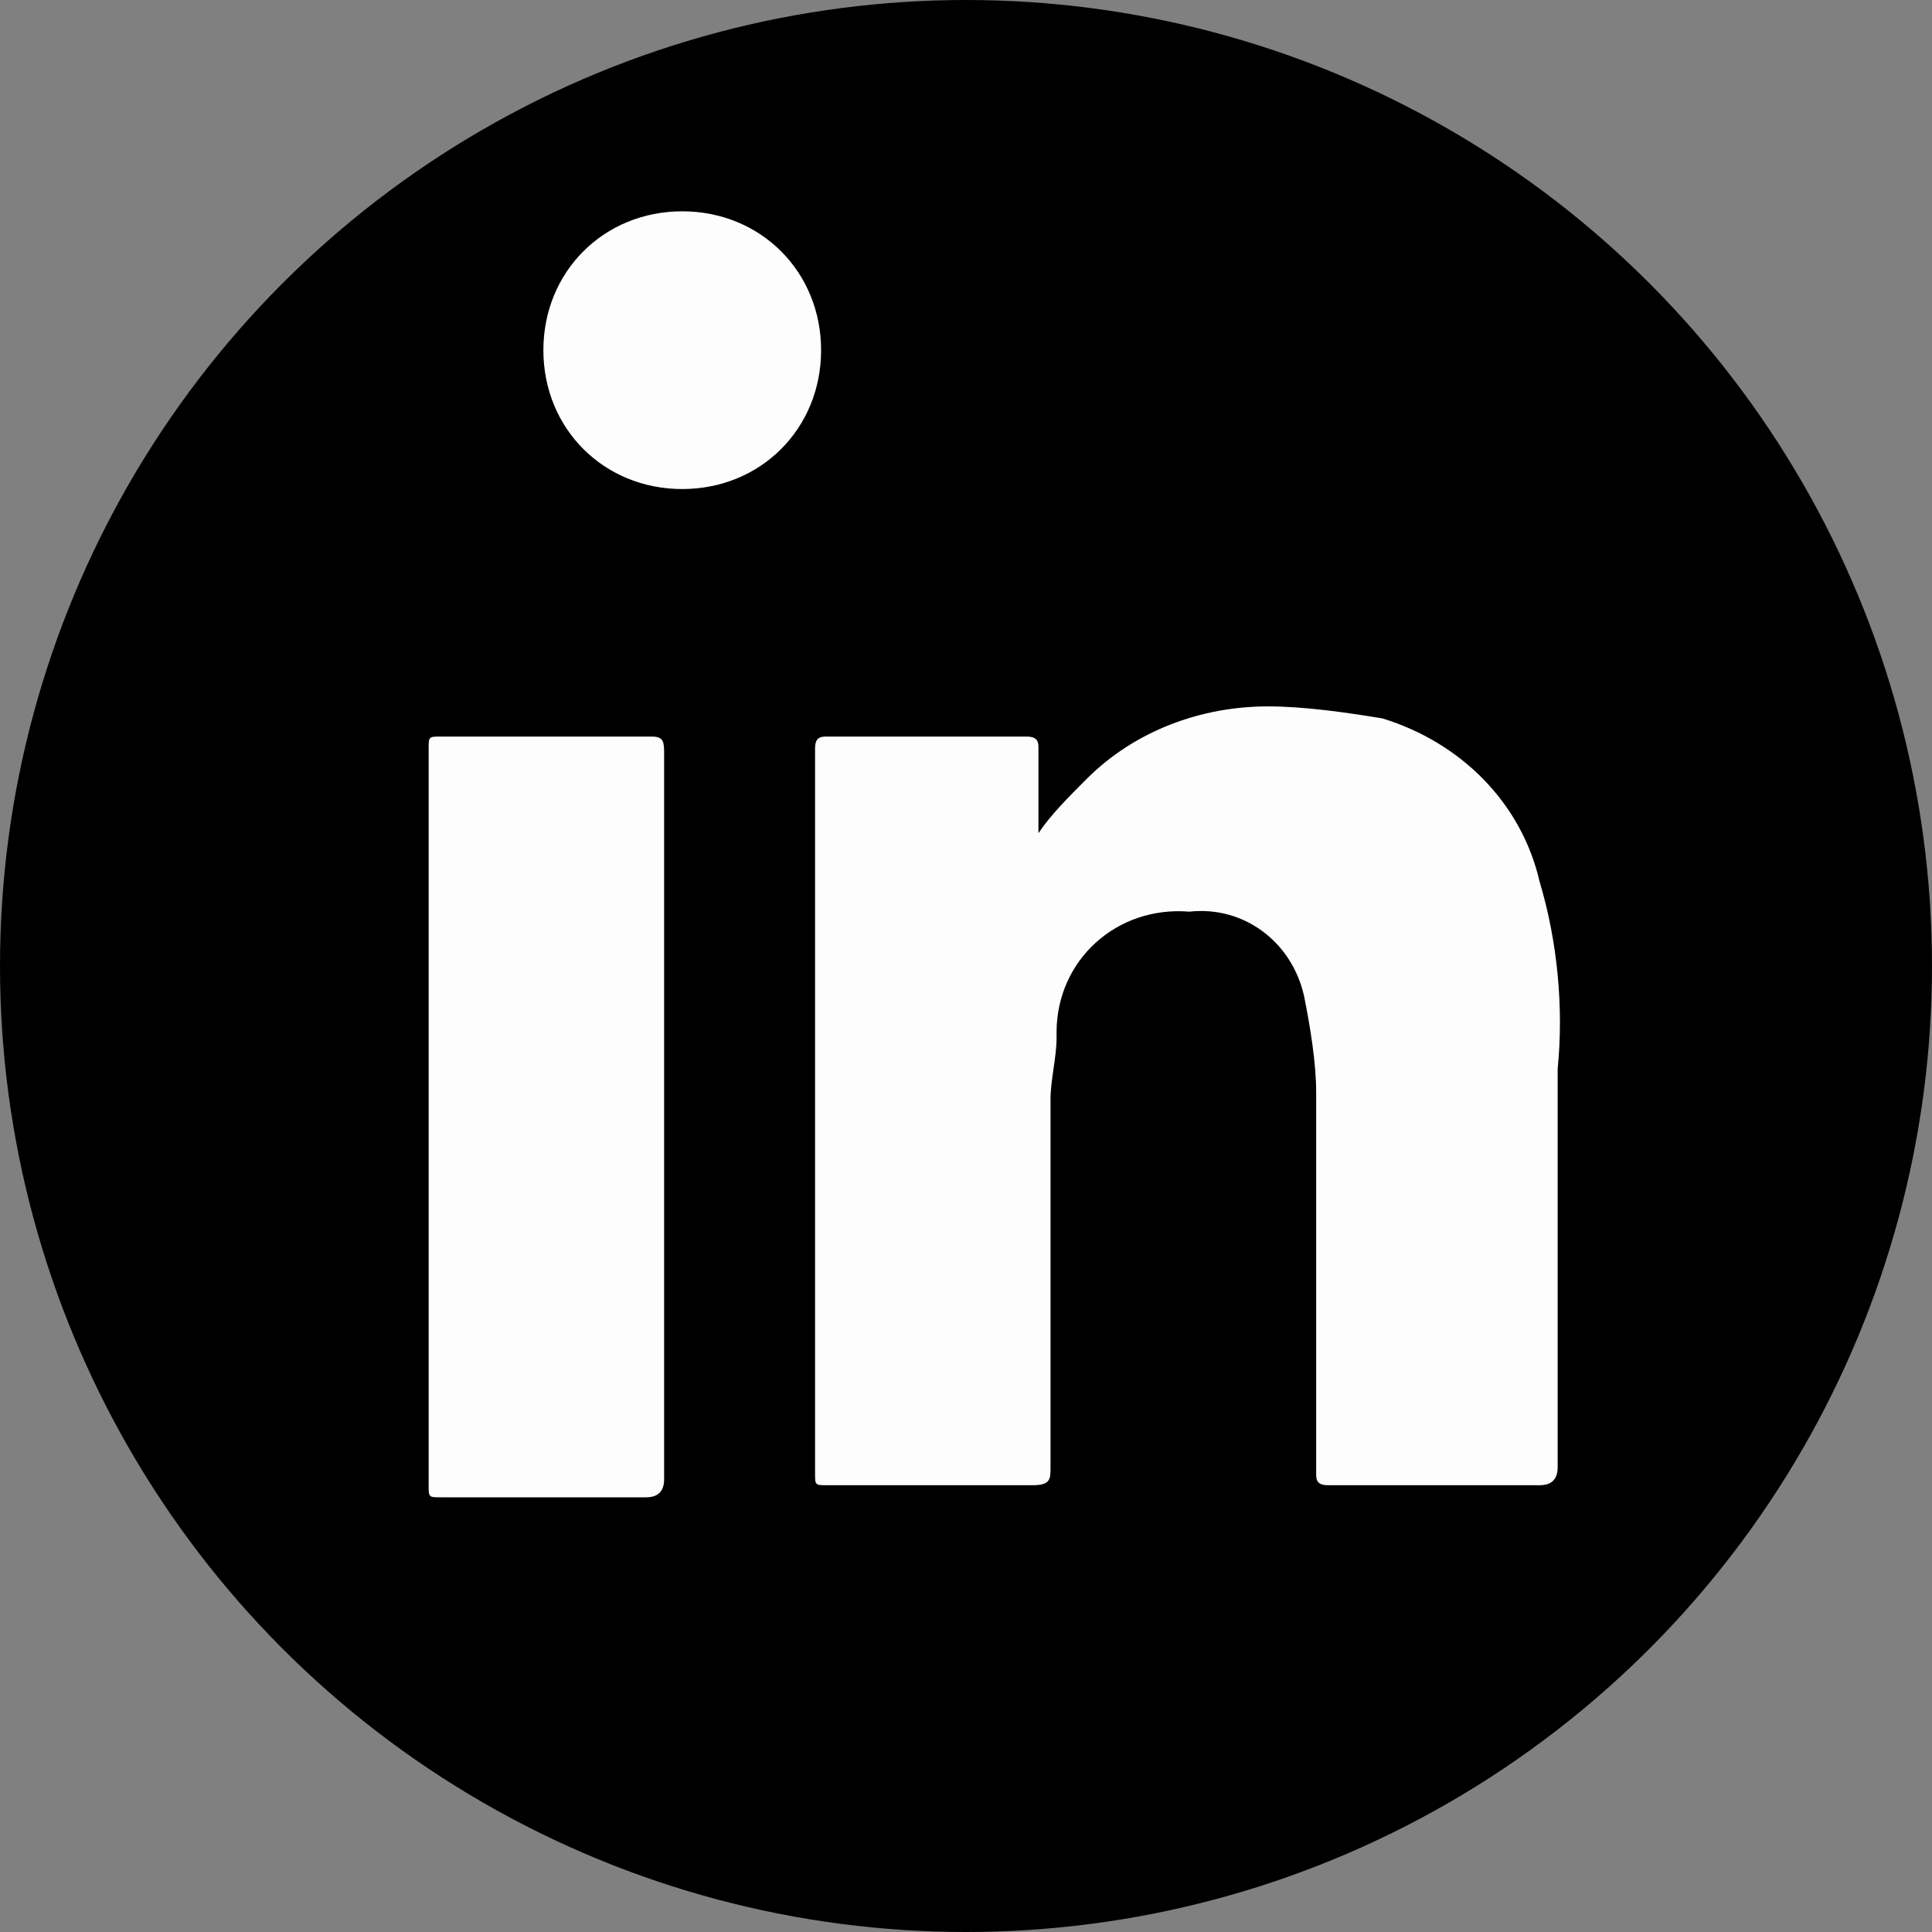 <?xml version="1.0" encoding="utf-8"?>
<!-- Generator: Adobe Illustrator 27.1.1, SVG Export Plug-In . SVG Version: 6.00 Build 0)  -->
<svg version="1.1" id="Layer_1" xmlns="http://www.w3.org/2000/svg" xmlns:xlink="http://www.w3.org/1999/xlink" x="0px" y="0px"
	 viewBox="0 0 32 32" style="enable-background:new 0 0 32 32;" xml:space="preserve">
<rect x="0" y="0" width="32" height="32" fill="#808080" stroke="none"/>
<style type="text/css">
	.st0{fill:#FDFDFD;}
</style>
<g id="Group_27" transform="translate(-909 -474)">
	<g id="Group_26">
		<g id="Layer_1_00000142867072178807138650000015285070242032228511_" transform="translate(909 474)">
			<g id="Group_25">
				<circle id="Ellipse_5" cx="16" cy="16" r="16"/>
				<g id="Group_24">
					<path id="Path_76" class="st0" d="M17.2,13.8c0.2-0.3,0.5-0.6,0.8-0.9c0.8-0.8,1.9-1.2,3-1.2c0.6,0,1.3,0.1,1.9,0.2
						c1.3,0.4,2.3,1.4,2.6,2.7c0.3,1,0.4,2.1,0.3,3.1v6.6c0,0.2-0.1,0.3-0.3,0.3H22c-0.2,0-0.2-0.1-0.2-0.2v-6.3
						c0-0.5-0.1-1.1-0.2-1.6c-0.2-0.9-1-1.5-1.9-1.4c-1.2-0.1-2.2,0.8-2.2,2c0,0,0,0.1,0,0.1c0,0.3-0.1,0.7-0.1,1v6.1
						c0,0.2,0,0.3-0.3,0.3c-1.1,0-2.3,0-3.4,0c-0.2,0-0.2,0-0.2-0.2V12.4c0-0.2,0.1-0.2,0.2-0.2H17c0.2,0,0.2,0.1,0.2,0.2
						C17.2,12.8,17.2,13.3,17.2,13.8L17.2,13.8z"/>
					<path id="Path_77" class="st0" d="M11,18.5v6c0,0.2-0.1,0.3-0.3,0.3c-1.1,0-2.3,0-3.4,0c-0.2,0-0.2,0-0.2-0.2V12.4
						c0-0.2,0-0.2,0.2-0.2h3.5c0.2,0,0.2,0.1,0.2,0.3V18.5z"/>
					<path id="Path_78" class="st0" d="M11.3,8.1c-1.3,0-2.3-1-2.3-2.3s1-2.3,2.3-2.3c1.3,0,2.3,1,2.3,2.3
						C13.6,7.1,12.6,8.1,11.3,8.1L11.3,8.1z"/>
				</g>
			</g>
		</g>
	</g>
</g>
</svg>
